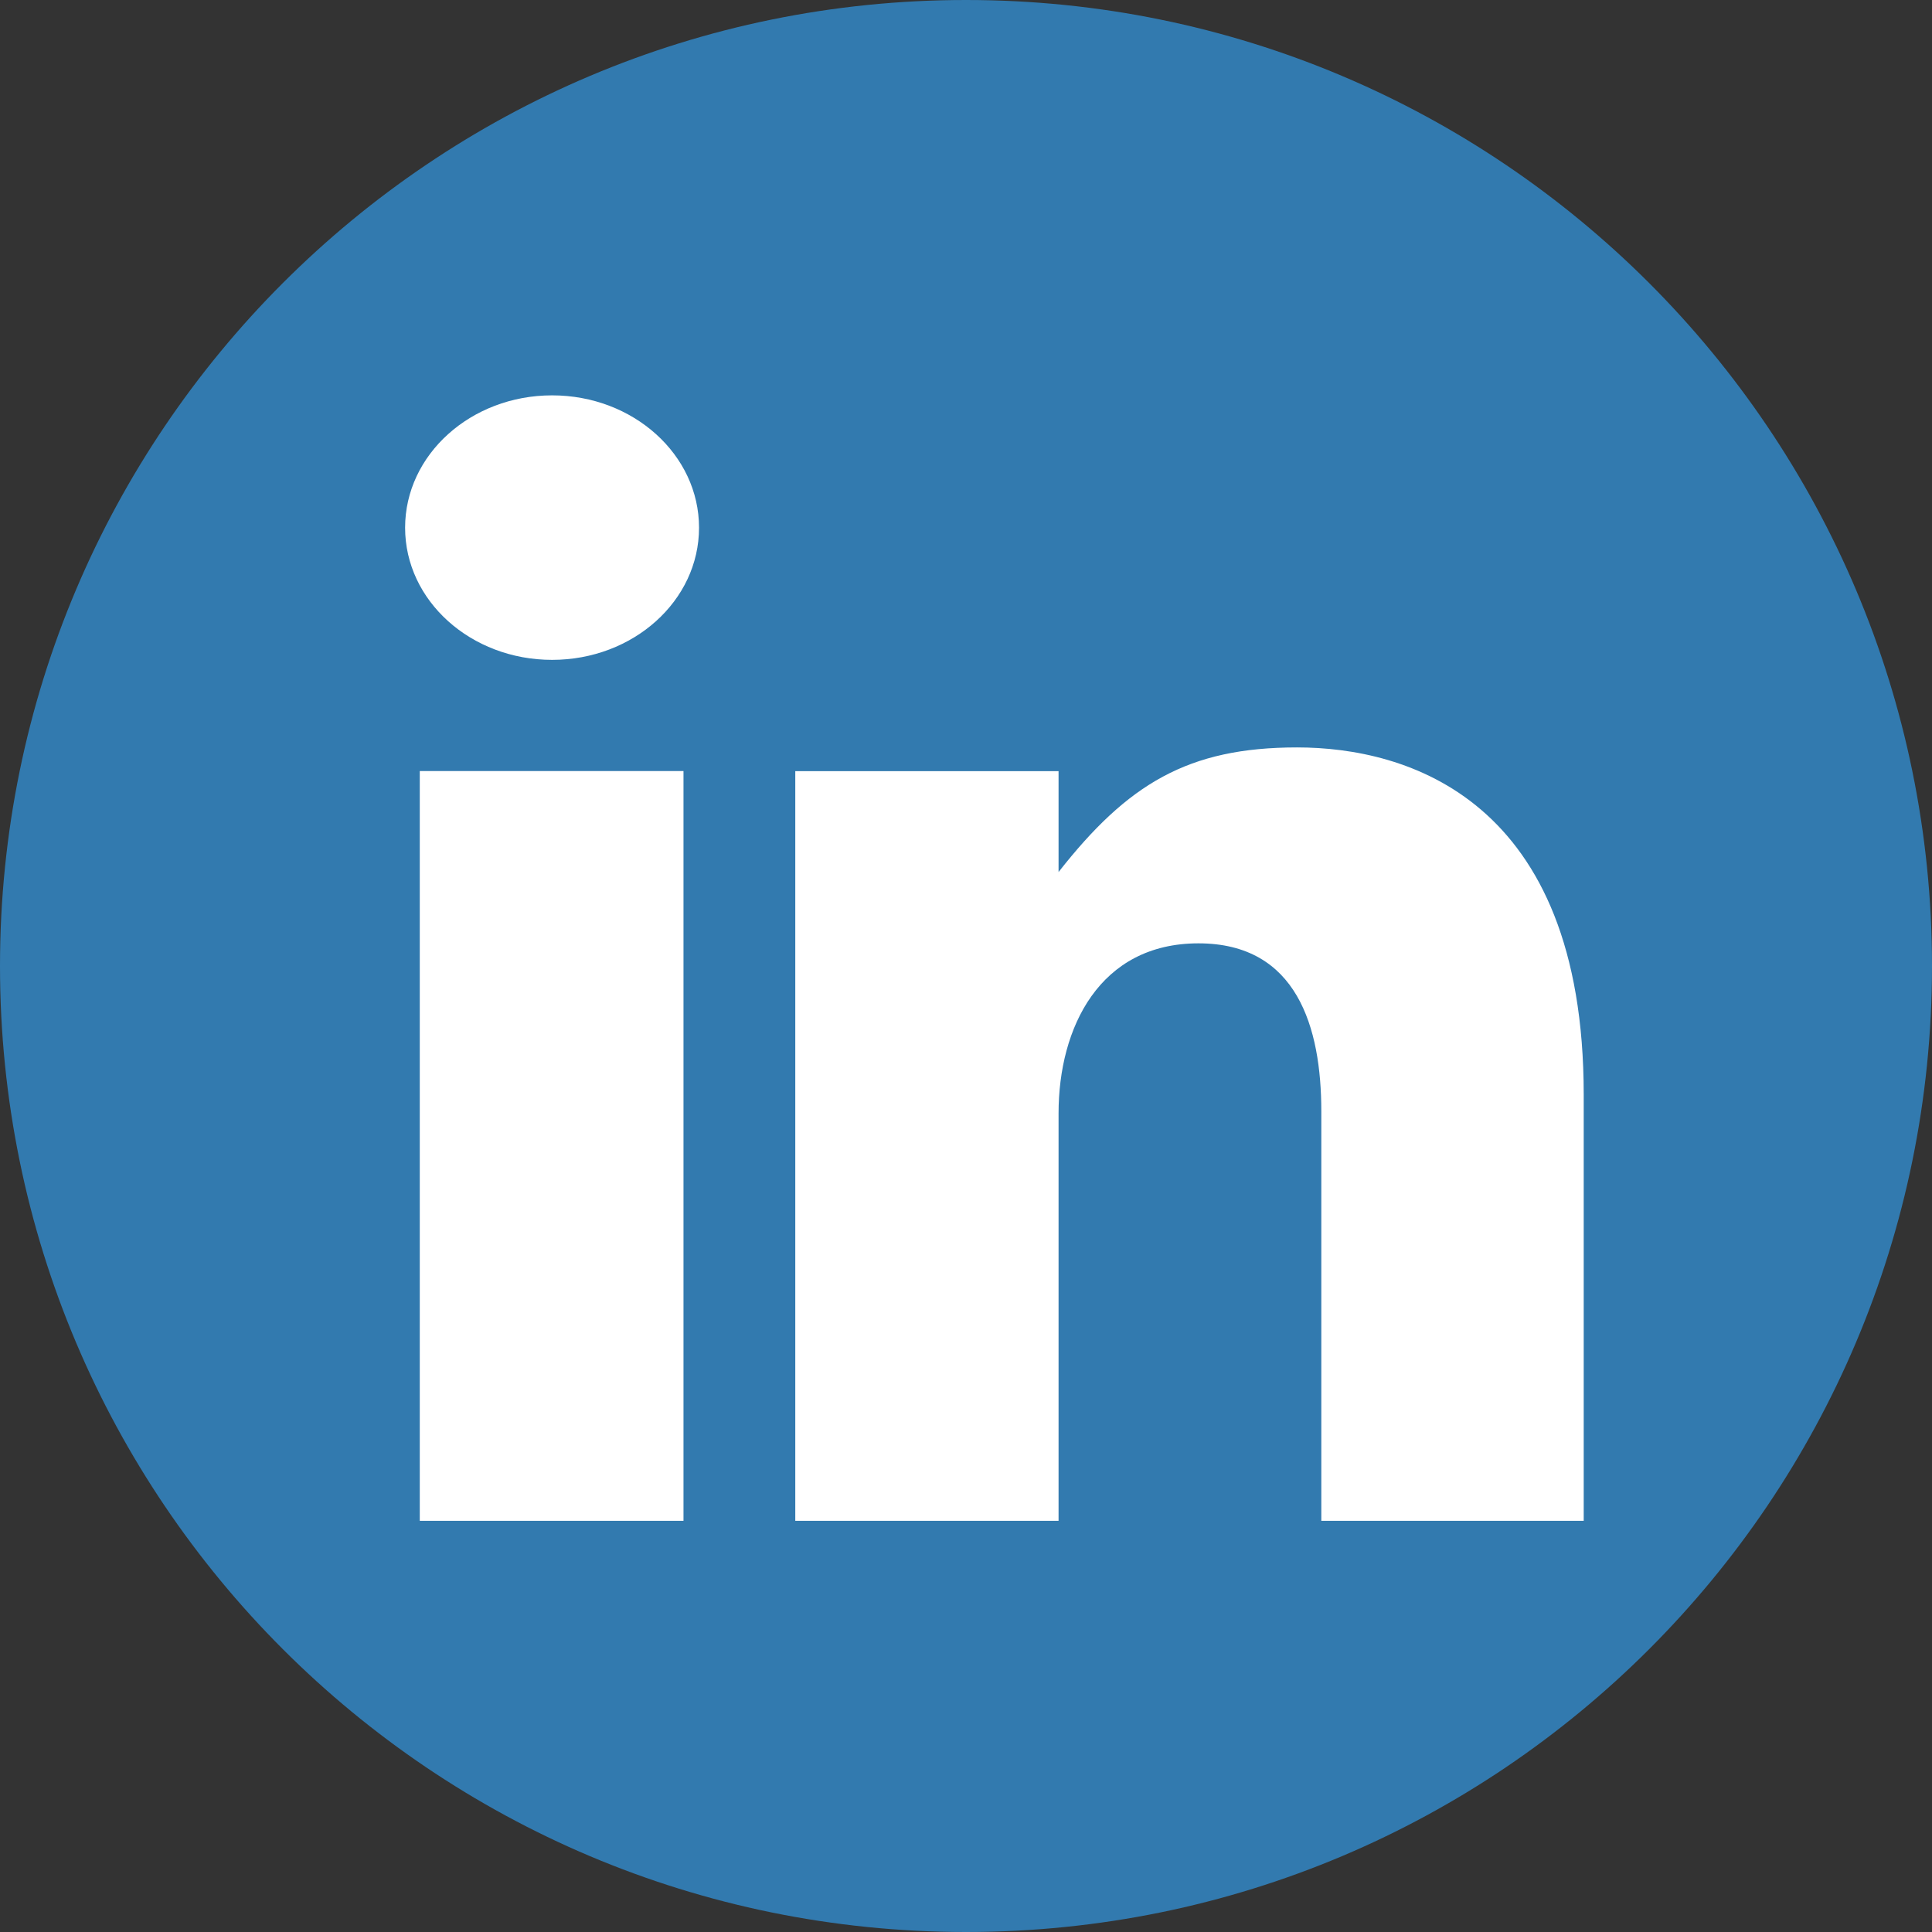 <?xml version="1.0" encoding="UTF-8"?>
<svg width="22px" height="22px" viewBox="0 0 22 22" version="1.1" xmlns="http://www.w3.org/2000/svg" xmlns:xlink="http://www.w3.org/1999/xlink">
    <rect x="0" y="0" width="22" height="22" fill="#333333" stroke="none"/>
    <title>76BE49A7-35D8-4BB5-AFAA-6282248EF317</title>
    <g id="Page-1" stroke="none" stroke-width="1" fill="none" fill-rule="evenodd">
        <g id="BE-Person-Profile-Header-Redesign-Self-Profile-Page-DRAFTa-210520" transform="translate(-302, -126)">
            <g id="2019/icon/social-site/linkedin-copy" transform="translate(302, 126)">
                <g id="2019/icon/social-site/linkedin" transform="translate(0, 0)">
                    <path d="M22,11 C22,17.08 17.076,22 11,22 C4.924,22 0,17.08 0,11 C0,4.926 4.924,1.26430453e-12 11,1.26430453e-12 C17.076,1.26430453e-12 22,4.926 22,11" id="Fill-494-Copy" fill="#327AAF"></path>
                    <path d="M6.287,4.502 C5.362,4.502 4.613,5.177 4.613,6.009 C4.613,6.841 5.362,7.514 6.287,7.514 C7.211,7.514 7.96,6.841 7.96,6.009 C7.96,5.177 7.211,4.502 6.287,4.502 L6.287,4.502 Z M14.77,8.511 C13.528,8.511 12.842,8.926 12.054,9.93 L12.054,8.781 L9.056,8.781 L9.056,17.318 L12.054,17.318 L12.054,12.678 C12.054,11.699 12.523,10.742 13.647,10.742 C14.77,10.742 15.046,11.699 15.046,12.655 L15.046,17.318 L18.034,17.318 L18.034,12.464 C18.034,9.092 16.013,8.511 14.77,8.511 L14.77,8.511 Z M4.78,17.318 L7.783,17.318 L7.783,8.78 L4.78,8.78 L4.78,17.318 Z" id="Fill-496-Copy" fill="#FFFFFF"></path>
                </g>
            </g>
        </g>
    </g>
</svg>